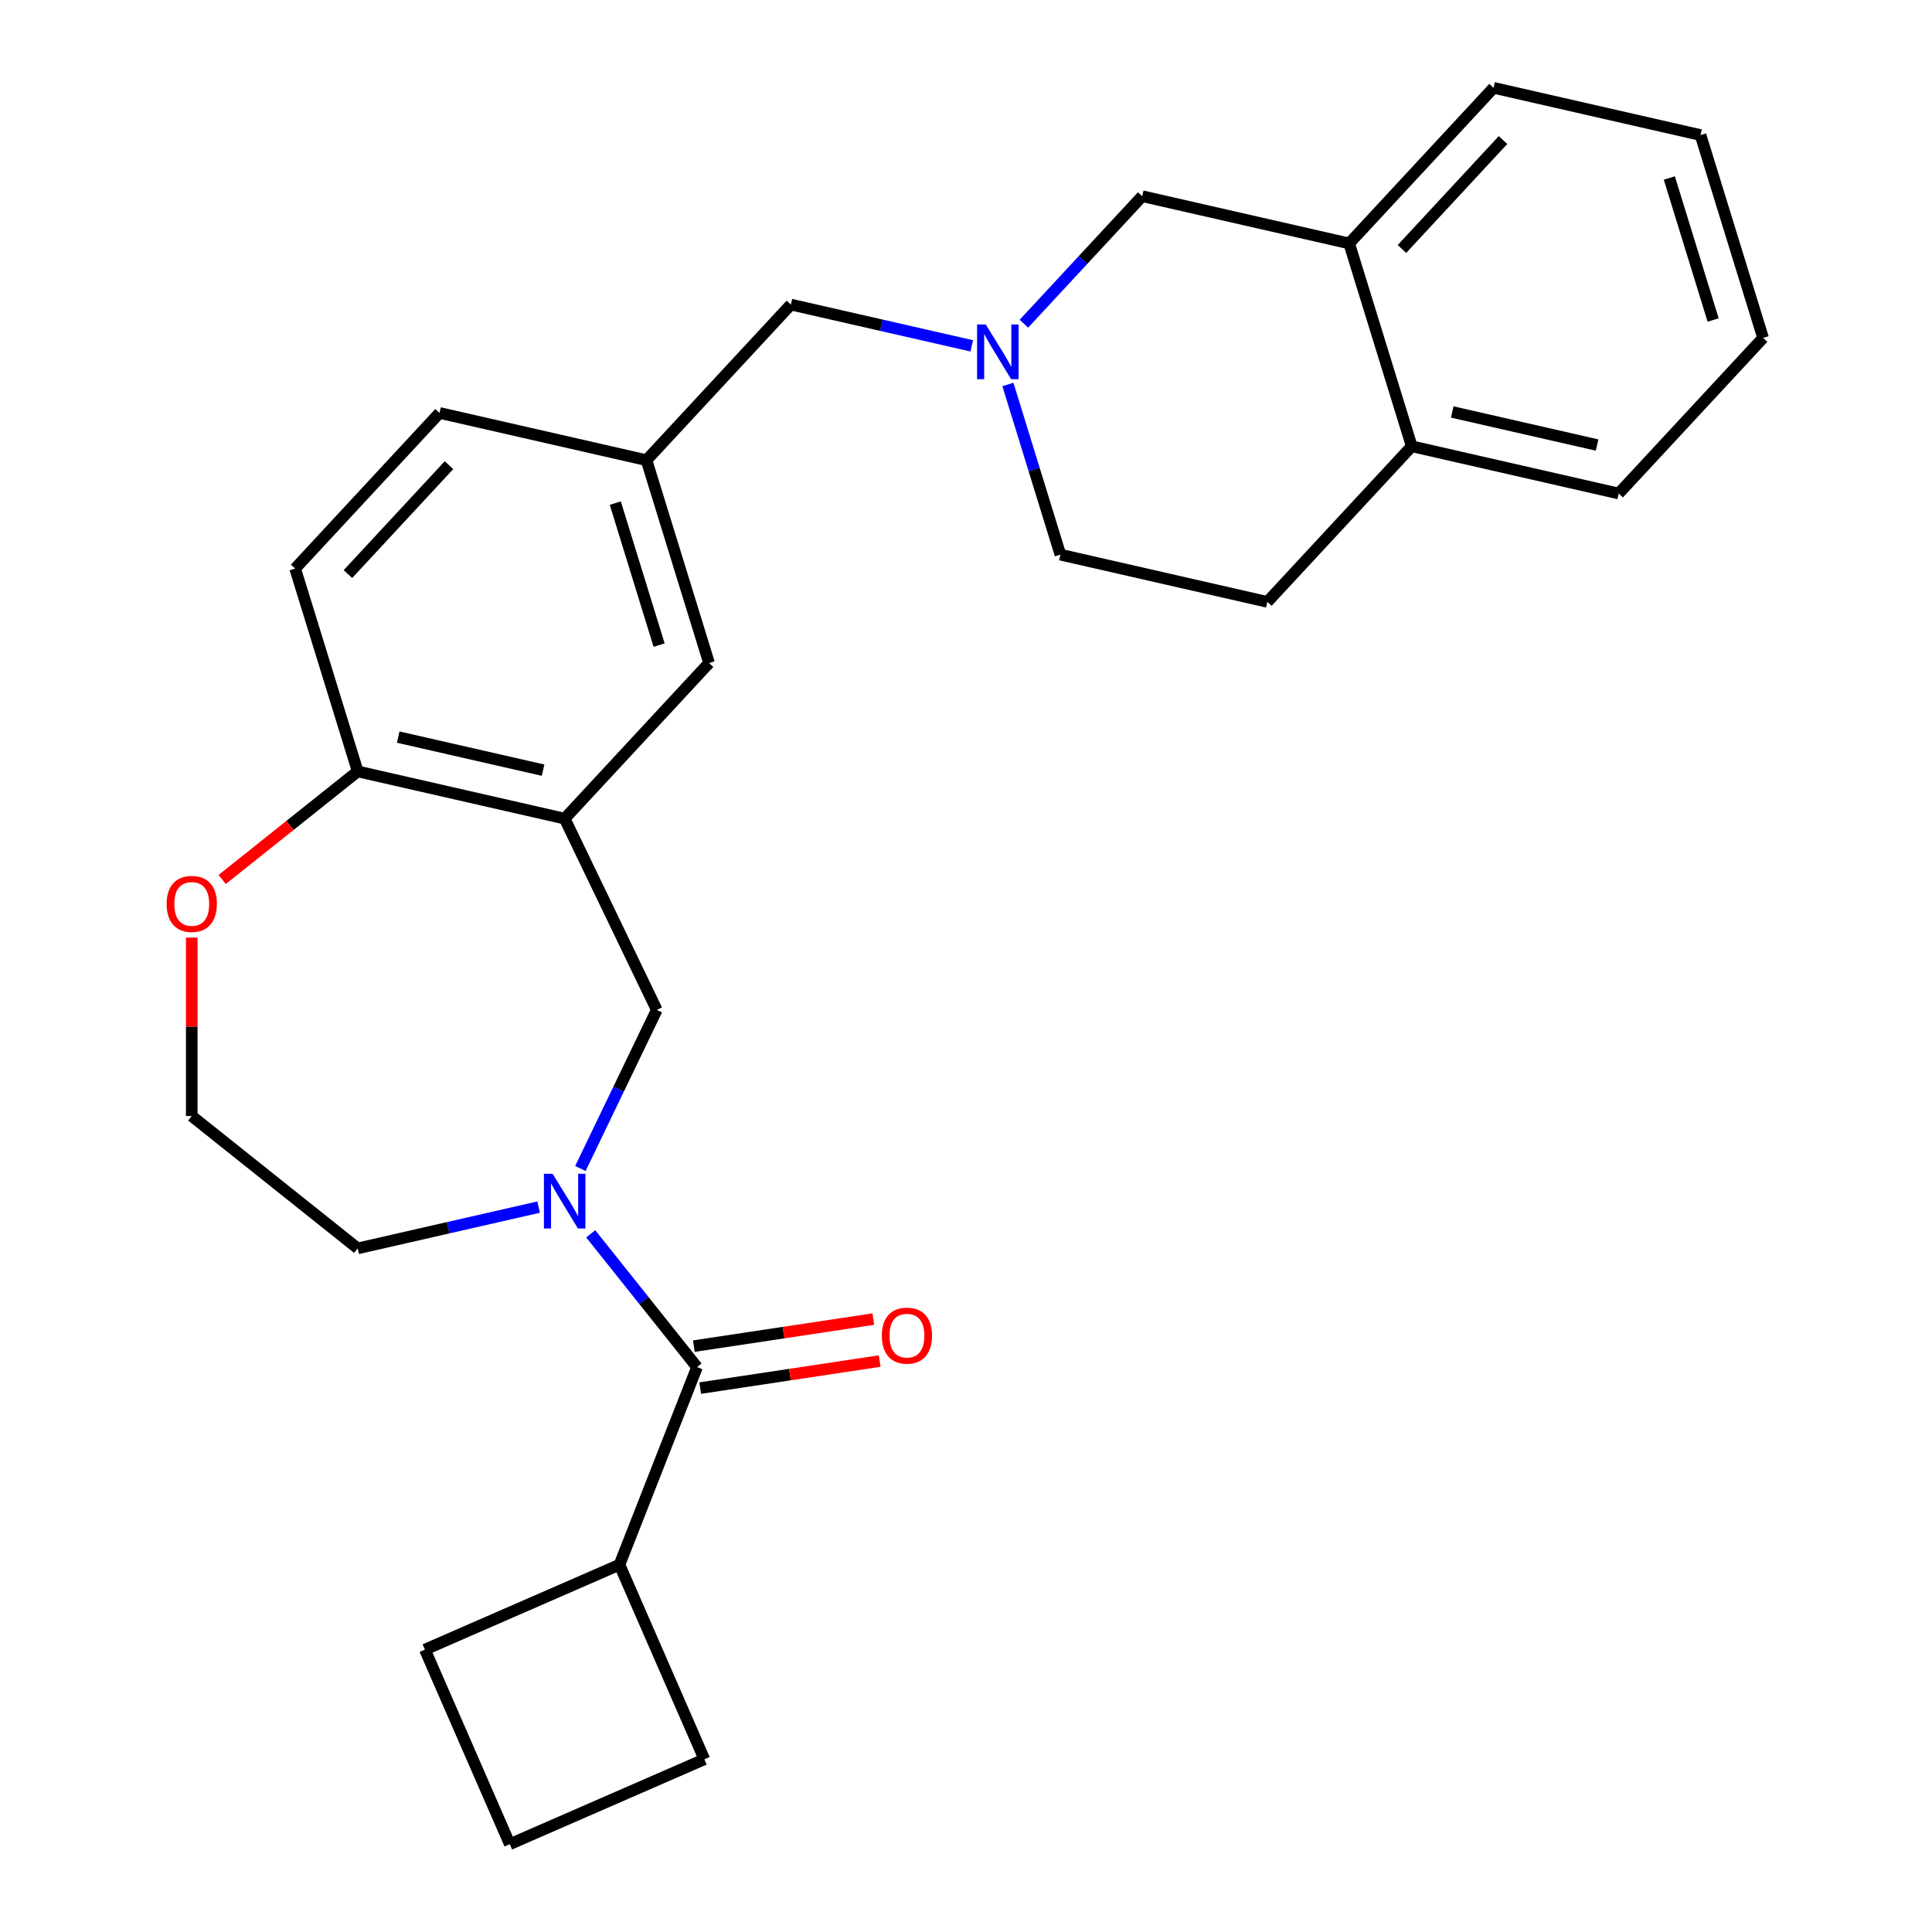 <?xml version='1.0' encoding='iso-8859-1'?>
<svg version='1.1' baseProfile='full'
              xmlns='http://www.w3.org/2000/svg'
                      xmlns:rdkit='http://www.rdkit.org/xml'
                      xmlns:xlink='http://www.w3.org/1999/xlink'
                  xml:space='preserve'
width='1000px' height='1000px' viewBox='0 0 1000 1000'>
<!-- END OF HEADER -->
<rect style='opacity:1.0;fill:#FFFFFF;stroke:none' width='1000' height='1000' x='0' y='0'> </rect>
<path class='bond-0' d='M 305.755,638.622 L 333.267,673.121' style='fill:none;fill-rule:evenodd;stroke:#0000FF;stroke-width:6px;stroke-linecap:butt;stroke-linejoin:miter;stroke-opacity:1' />
<path class='bond-0' d='M 333.267,673.121 L 360.778,707.619' style='fill:none;fill-rule:evenodd;stroke:#000000;stroke-width:6px;stroke-linecap:butt;stroke-linejoin:miter;stroke-opacity:1' />
<path class='bond-3' d='M 300.414,604.808 L 320.18,563.765' style='fill:none;fill-rule:evenodd;stroke:#0000FF;stroke-width:6px;stroke-linecap:butt;stroke-linejoin:miter;stroke-opacity:1' />
<path class='bond-3' d='M 320.18,563.765 L 339.945,522.721' style='fill:none;fill-rule:evenodd;stroke:#000000;stroke-width:6px;stroke-linecap:butt;stroke-linejoin:miter;stroke-opacity:1' />
<path class='bond-17' d='M 278.785,624.794 L 231.968,635.479' style='fill:none;fill-rule:evenodd;stroke:#0000FF;stroke-width:6px;stroke-linecap:butt;stroke-linejoin:miter;stroke-opacity:1' />
<path class='bond-17' d='M 231.968,635.479 L 185.151,646.165' style='fill:none;fill-rule:evenodd;stroke:#000000;stroke-width:6px;stroke-linecap:butt;stroke-linejoin:miter;stroke-opacity:1' />
<path class='bond-8' d='M 362.416,718.484 L 408.866,711.483' style='fill:none;fill-rule:evenodd;stroke:#000000;stroke-width:6px;stroke-linecap:butt;stroke-linejoin:miter;stroke-opacity:1' />
<path class='bond-8' d='M 408.866,711.483 L 455.317,704.482' style='fill:none;fill-rule:evenodd;stroke:#FF0000;stroke-width:6px;stroke-linecap:butt;stroke-linejoin:miter;stroke-opacity:1' />
<path class='bond-8' d='M 359.141,696.755 L 405.591,689.753' style='fill:none;fill-rule:evenodd;stroke:#000000;stroke-width:6px;stroke-linecap:butt;stroke-linejoin:miter;stroke-opacity:1' />
<path class='bond-8' d='M 405.591,689.753 L 452.042,682.752' style='fill:none;fill-rule:evenodd;stroke:#FF0000;stroke-width:6px;stroke-linecap:butt;stroke-linejoin:miter;stroke-opacity:1' />
<path class='bond-13' d='M 360.778,707.619 L 320.636,809.9' style='fill:none;fill-rule:evenodd;stroke:#000000;stroke-width:6px;stroke-linecap:butt;stroke-linejoin:miter;stroke-opacity:1' />
<path class='bond-1' d='M 292.272,423.727 L 339.945,522.721' style='fill:none;fill-rule:evenodd;stroke:#000000;stroke-width:6px;stroke-linecap:butt;stroke-linejoin:miter;stroke-opacity:1' />
<path class='bond-4' d='M 292.272,423.727 L 185.151,399.277' style='fill:none;fill-rule:evenodd;stroke:#000000;stroke-width:6px;stroke-linecap:butt;stroke-linejoin:miter;stroke-opacity:1' />
<path class='bond-4' d='M 281.094,398.635 L 206.109,381.521' style='fill:none;fill-rule:evenodd;stroke:#000000;stroke-width:6px;stroke-linecap:butt;stroke-linejoin:miter;stroke-opacity:1' />
<path class='bond-7' d='M 292.272,423.727 L 367.006,343.182' style='fill:none;fill-rule:evenodd;stroke:#000000;stroke-width:6px;stroke-linecap:butt;stroke-linejoin:miter;stroke-opacity:1' />
<path class='bond-2' d='M 502.988,179.015 L 456.171,168.33' style='fill:none;fill-rule:evenodd;stroke:#0000FF;stroke-width:6px;stroke-linecap:butt;stroke-linejoin:miter;stroke-opacity:1' />
<path class='bond-2' d='M 456.171,168.33 L 409.354,157.644' style='fill:none;fill-rule:evenodd;stroke:#000000;stroke-width:6px;stroke-linecap:butt;stroke-linejoin:miter;stroke-opacity:1' />
<path class='bond-6' d='M 529.962,167.558 L 560.585,134.554' style='fill:none;fill-rule:evenodd;stroke:#0000FF;stroke-width:6px;stroke-linecap:butt;stroke-linejoin:miter;stroke-opacity:1' />
<path class='bond-6' d='M 560.585,134.554 L 591.209,101.549' style='fill:none;fill-rule:evenodd;stroke:#000000;stroke-width:6px;stroke-linecap:butt;stroke-linejoin:miter;stroke-opacity:1' />
<path class='bond-14' d='M 521.69,199.001 L 535.275,243.044' style='fill:none;fill-rule:evenodd;stroke:#0000FF;stroke-width:6px;stroke-linecap:butt;stroke-linejoin:miter;stroke-opacity:1' />
<path class='bond-14' d='M 535.275,243.044 L 548.861,287.088' style='fill:none;fill-rule:evenodd;stroke:#000000;stroke-width:6px;stroke-linecap:butt;stroke-linejoin:miter;stroke-opacity:1' />
<path class='bond-15' d='M 185.151,399.277 L 152.765,294.283' style='fill:none;fill-rule:evenodd;stroke:#000000;stroke-width:6px;stroke-linecap:butt;stroke-linejoin:miter;stroke-opacity:1' />
<path class='bond-27' d='M 185.151,399.277 L 150.073,427.251' style='fill:none;fill-rule:evenodd;stroke:#000000;stroke-width:6px;stroke-linecap:butt;stroke-linejoin:miter;stroke-opacity:1' />
<path class='bond-27' d='M 150.073,427.251 L 114.994,455.226' style='fill:none;fill-rule:evenodd;stroke:#FF0000;stroke-width:6px;stroke-linecap:butt;stroke-linejoin:miter;stroke-opacity:1' />
<path class='bond-5' d='M 698.33,125.999 L 591.209,101.549' style='fill:none;fill-rule:evenodd;stroke:#000000;stroke-width:6px;stroke-linecap:butt;stroke-linejoin:miter;stroke-opacity:1' />
<path class='bond-21' d='M 698.33,125.999 L 773.064,45.455' style='fill:none;fill-rule:evenodd;stroke:#000000;stroke-width:6px;stroke-linecap:butt;stroke-linejoin:miter;stroke-opacity:1' />
<path class='bond-21' d='M 725.649,128.864 L 777.963,72.483' style='fill:none;fill-rule:evenodd;stroke:#000000;stroke-width:6px;stroke-linecap:butt;stroke-linejoin:miter;stroke-opacity:1' />
<path class='bond-30' d='M 698.33,125.999 L 730.716,230.993' style='fill:none;fill-rule:evenodd;stroke:#000000;stroke-width:6px;stroke-linecap:butt;stroke-linejoin:miter;stroke-opacity:1' />
<path class='bond-11' d='M 367.006,343.182 L 334.62,238.188' style='fill:none;fill-rule:evenodd;stroke:#000000;stroke-width:6px;stroke-linecap:butt;stroke-linejoin:miter;stroke-opacity:1' />
<path class='bond-11' d='M 341.15,333.911 L 318.479,260.415' style='fill:none;fill-rule:evenodd;stroke:#000000;stroke-width:6px;stroke-linecap:butt;stroke-linejoin:miter;stroke-opacity:1' />
<path class='bond-9' d='M 99.247,485.29 L 99.247,531.475' style='fill:none;fill-rule:evenodd;stroke:#FF0000;stroke-width:6px;stroke-linecap:butt;stroke-linejoin:miter;stroke-opacity:1' />
<path class='bond-9' d='M 99.247,531.475 L 99.247,577.659' style='fill:none;fill-rule:evenodd;stroke:#000000;stroke-width:6px;stroke-linecap:butt;stroke-linejoin:miter;stroke-opacity:1' />
<path class='bond-10' d='M 730.716,230.993 L 655.982,311.537' style='fill:none;fill-rule:evenodd;stroke:#000000;stroke-width:6px;stroke-linecap:butt;stroke-linejoin:miter;stroke-opacity:1' />
<path class='bond-24' d='M 730.716,230.993 L 837.837,255.442' style='fill:none;fill-rule:evenodd;stroke:#000000;stroke-width:6px;stroke-linecap:butt;stroke-linejoin:miter;stroke-opacity:1' />
<path class='bond-24' d='M 751.674,213.236 L 826.658,230.351' style='fill:none;fill-rule:evenodd;stroke:#000000;stroke-width:6px;stroke-linecap:butt;stroke-linejoin:miter;stroke-opacity:1' />
<path class='bond-12' d='M 334.62,238.188 L 409.354,157.644' style='fill:none;fill-rule:evenodd;stroke:#000000;stroke-width:6px;stroke-linecap:butt;stroke-linejoin:miter;stroke-opacity:1' />
<path class='bond-18' d='M 334.62,238.188 L 227.499,213.739' style='fill:none;fill-rule:evenodd;stroke:#000000;stroke-width:6px;stroke-linecap:butt;stroke-linejoin:miter;stroke-opacity:1' />
<path class='bond-22' d='M 320.636,809.9 L 364.575,910.607' style='fill:none;fill-rule:evenodd;stroke:#000000;stroke-width:6px;stroke-linecap:butt;stroke-linejoin:miter;stroke-opacity:1' />
<path class='bond-23' d='M 320.636,809.9 L 219.929,853.838' style='fill:none;fill-rule:evenodd;stroke:#000000;stroke-width:6px;stroke-linecap:butt;stroke-linejoin:miter;stroke-opacity:1' />
<path class='bond-16' d='M 548.861,287.088 L 655.982,311.537' style='fill:none;fill-rule:evenodd;stroke:#000000;stroke-width:6px;stroke-linecap:butt;stroke-linejoin:miter;stroke-opacity:1' />
<path class='bond-29' d='M 152.765,294.283 L 227.499,213.739' style='fill:none;fill-rule:evenodd;stroke:#000000;stroke-width:6px;stroke-linecap:butt;stroke-linejoin:miter;stroke-opacity:1' />
<path class='bond-29' d='M 180.084,297.148 L 232.398,240.767' style='fill:none;fill-rule:evenodd;stroke:#000000;stroke-width:6px;stroke-linecap:butt;stroke-linejoin:miter;stroke-opacity:1' />
<path class='bond-19' d='M 185.151,646.165 L 99.247,577.659' style='fill:none;fill-rule:evenodd;stroke:#000000;stroke-width:6px;stroke-linecap:butt;stroke-linejoin:miter;stroke-opacity:1' />
<path class='bond-20' d='M 263.867,954.545 L 219.929,853.838' style='fill:none;fill-rule:evenodd;stroke:#000000;stroke-width:6px;stroke-linecap:butt;stroke-linejoin:miter;stroke-opacity:1' />
<path class='bond-28' d='M 263.867,954.545 L 364.575,910.607' style='fill:none;fill-rule:evenodd;stroke:#000000;stroke-width:6px;stroke-linecap:butt;stroke-linejoin:miter;stroke-opacity:1' />
<path class='bond-25' d='M 773.064,45.455 L 880.184,69.904' style='fill:none;fill-rule:evenodd;stroke:#000000;stroke-width:6px;stroke-linecap:butt;stroke-linejoin:miter;stroke-opacity:1' />
<path class='bond-26' d='M 837.837,255.442 L 912.571,174.898' style='fill:none;fill-rule:evenodd;stroke:#000000;stroke-width:6px;stroke-linecap:butt;stroke-linejoin:miter;stroke-opacity:1' />
<path class='bond-31' d='M 880.184,69.904 L 912.571,174.898' style='fill:none;fill-rule:evenodd;stroke:#000000;stroke-width:6px;stroke-linecap:butt;stroke-linejoin:miter;stroke-opacity:1' />
<path class='bond-31' d='M 864.044,92.13 L 886.714,165.626' style='fill:none;fill-rule:evenodd;stroke:#000000;stroke-width:6px;stroke-linecap:butt;stroke-linejoin:miter;stroke-opacity:1' />
<path  class='atom-0' d='M 286.012 607.555
L 295.292 622.555
Q 296.212 624.035, 297.692 626.715
Q 299.172 629.395, 299.252 629.555
L 299.252 607.555
L 303.012 607.555
L 303.012 635.875
L 299.132 635.875
L 289.172 619.475
Q 288.012 617.555, 286.772 615.355
Q 285.572 613.155, 285.212 612.475
L 285.212 635.875
L 281.532 635.875
L 281.532 607.555
L 286.012 607.555
' fill='#0000FF'/>
<path  class='atom-3' d='M 510.215 167.934
L 519.495 182.934
Q 520.415 184.414, 521.895 187.094
Q 523.375 189.774, 523.455 189.934
L 523.455 167.934
L 527.215 167.934
L 527.215 196.254
L 523.335 196.254
L 513.375 179.854
Q 512.215 177.934, 510.975 175.734
Q 509.775 173.534, 509.415 172.854
L 509.415 196.254
L 505.735 196.254
L 505.735 167.934
L 510.215 167.934
' fill='#0000FF'/>
<path  class='atom-9' d='M 456.426 691.323
Q 456.426 684.523, 459.786 680.723
Q 463.146 676.923, 469.426 676.923
Q 475.706 676.923, 479.066 680.723
Q 482.426 684.523, 482.426 691.323
Q 482.426 698.203, 479.026 702.123
Q 475.626 706.003, 469.426 706.003
Q 463.186 706.003, 459.786 702.123
Q 456.426 698.243, 456.426 691.323
M 469.426 702.803
Q 473.746 702.803, 476.066 699.923
Q 478.426 697.003, 478.426 691.323
Q 478.426 685.763, 476.066 682.963
Q 473.746 680.123, 469.426 680.123
Q 465.106 680.123, 462.746 682.923
Q 460.426 685.723, 460.426 691.323
Q 460.426 697.043, 462.746 699.923
Q 465.106 702.803, 469.426 702.803
' fill='#FF0000'/>
<path  class='atom-10' d='M 86.247 467.863
Q 86.247 461.063, 89.607 457.263
Q 92.967 453.463, 99.247 453.463
Q 105.527 453.463, 108.887 457.263
Q 112.247 461.063, 112.247 467.863
Q 112.247 474.743, 108.847 478.663
Q 105.447 482.543, 99.247 482.543
Q 93.007 482.543, 89.607 478.663
Q 86.247 474.783, 86.247 467.863
M 99.247 479.343
Q 103.567 479.343, 105.887 476.463
Q 108.247 473.543, 108.247 467.863
Q 108.247 462.303, 105.887 459.503
Q 103.567 456.663, 99.247 456.663
Q 94.927 456.663, 92.567 459.463
Q 90.247 462.263, 90.247 467.863
Q 90.247 473.583, 92.567 476.463
Q 94.927 479.343, 99.247 479.343
' fill='#FF0000'/>
</svg>
